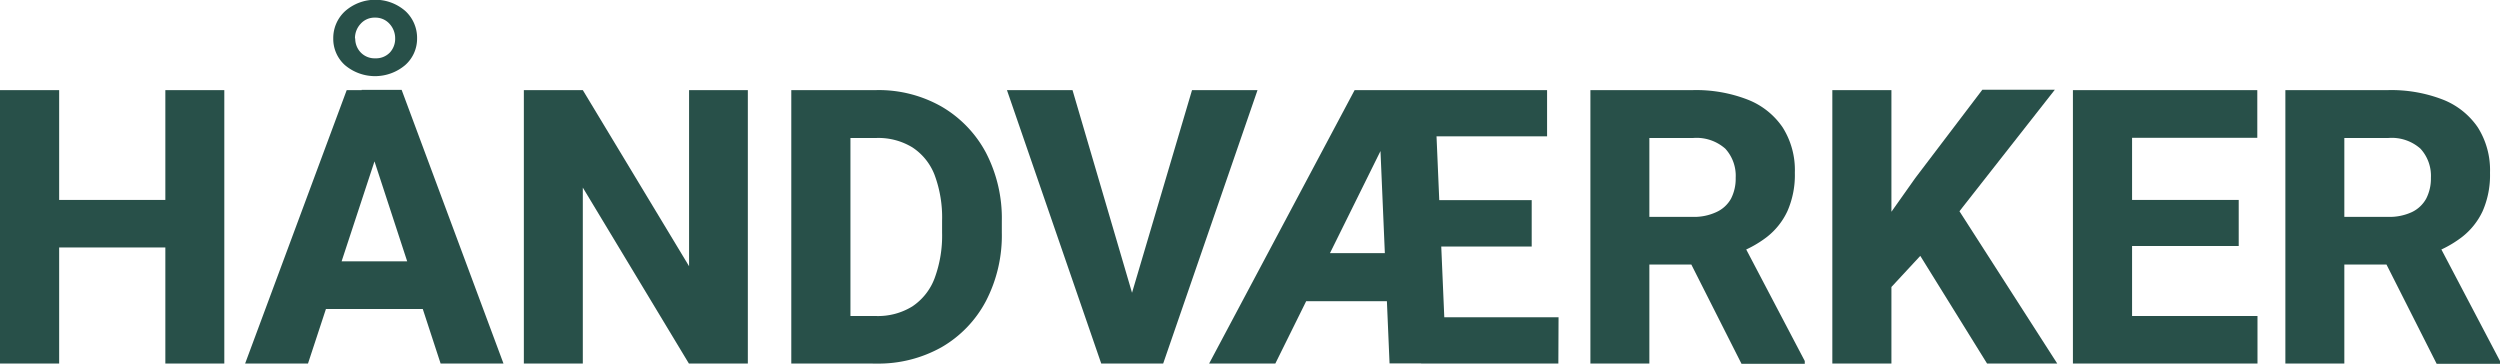 <svg xmlns="http://www.w3.org/2000/svg" viewBox="0 0 390.09 56.72"><defs><style>.cls-1{fill:#285049;}</style></defs><g id="Layer_2" data-name="Layer 2"><g id="Layer_1-2" data-name="Layer 1"><path class="cls-1" d="M9.23,56.72H0V14.06H9.23ZM28.42,38.61H6.5V31.2H28.42ZM35,56.72h-9.2V14.06H35Z"/><path class="cls-1" d="M48.06,56.72H38.25L54.1,14.06h6.21l-.88,8.09Zm20.39-8.5H45.84V40.78H68.45ZM52,6a5.69,5.69,0,0,1,1.86-4.27,7.13,7.13,0,0,1,9.4,0A5.69,5.69,0,0,1,65.08,6a5.49,5.49,0,0,1-1.86,4.16,7.28,7.28,0,0,1-9.4,0A5.49,5.49,0,0,1,52,6Zm3.43,0a3.1,3.1,0,0,0,.85,2.18,3,3,0,0,0,2.28.92,3,3,0,0,0,2.29-.92A3.15,3.15,0,0,0,61.66,6a3.32,3.32,0,0,0-.85-2.25,2.94,2.94,0,0,0-2.29-1,2.9,2.9,0,0,0-2.28,1A3.27,3.27,0,0,0,55.39,6Zm2,16.11-1-8.09h6.24L78.56,56.72H68.75Z"/><path class="cls-1" d="M116.69,56.72h-9.2L90.94,29.27V56.72h-9.2V14.06h9.2l16.58,27.48V14.06h9.17Z"/><path class="cls-1" d="M132.7,56.72h-9.23V14.06h9.23Zm-5.24,0,.06-7.41h9.17a10.19,10.19,0,0,0,5.67-1.5,9.12,9.12,0,0,0,3.47-4.39A19.12,19.12,0,0,0,147,36.3V34.42a19,19,0,0,0-1.17-7.12A9,9,0,0,0,142.37,23a10.18,10.18,0,0,0-5.62-1.47h-9.47V14.06h9.47a19.8,19.8,0,0,1,10.18,2.58,18.21,18.21,0,0,1,6.9,7.16,22.17,22.17,0,0,1,2.49,10.68V36.3A22.21,22.21,0,0,1,153.83,47a18,18,0,0,1-6.9,7.17,20.11,20.11,0,0,1-10.24,2.56Z"/><path class="cls-1" d="M177.1,47.26l1.5,9.46h-6.77L157.12,14.06h10.23ZM186,14.06h10.22L181.5,56.72h-6.77l1.44-9.46Z"/><path class="cls-1" d="M199,56.72H188.67l22.7-42.66H217l.79,4.69ZM220.78,47H198.69v-7.5h22.09Zm4.89,9.7h-8.85L215,14.06h8.84ZM241.4,21.27H220V14.06H241.4ZM239,38.47H220.54V31.23H239Zm4.16,18.25H221.74V49.51h21.45Z"/><path class="cls-1" d="M264.18,14.06a22.23,22.23,0,0,1,8.51,1.48,11.77,11.77,0,0,1,5.47,4.34,12.45,12.45,0,0,1,1.9,7.07,14,14,0,0,1-1.16,6A11,11,0,0,1,275.67,37a17.19,17.19,0,0,1-4.9,2.61l-2.93,1.67H254.16l-.06-7.44h10a8.21,8.21,0,0,0,3.72-.75A4.93,4.93,0,0,0,270.1,31a6.85,6.85,0,0,0,.73-3.26,6.26,6.26,0,0,0-1.62-4.54,6.76,6.76,0,0,0-5-1.67h-6.85V56.72h-9.2V14.06Zm-2.05,23.7,9.73,0,9.75,18.57v.44h-9.87Z"/><path class="cls-1" d="M295.13,56.72h-9.22V14.06h9.22Zm8.71-21.33L294,46l-1.67-9,6.53-9.23,10.46-13.77h11.31ZM298,37.29l6.82-5.77L321,56.72H310.05Z"/><path class="cls-1" d="M332.68,56.72h-9.23V14.06h9.23ZM352.22,21.5h-22.5V14.06h22.5Zm-2.9,16.88h-19.6V31.2h19.6Zm2.93,18.34H329.72V49.31h22.53Z"/><path class="cls-1" d="M372.66,14.06a22.26,22.26,0,0,1,8.51,1.48,11.8,11.8,0,0,1,5.46,4.34,12.45,12.45,0,0,1,1.9,7.07,14,14,0,0,1-1.15,6A11,11,0,0,1,384.14,37a17.26,17.26,0,0,1-4.89,2.61l-2.93,1.67H362.64l-.06-7.44h10.05a8.27,8.27,0,0,0,3.72-.75A5,5,0,0,0,378.57,31a6.85,6.85,0,0,0,.74-3.26,6.26,6.26,0,0,0-1.63-4.54,6.74,6.74,0,0,0-5-1.67H365.8V56.72h-9.2V14.06Zm-2.06,23.7,9.73,0,9.76,18.57v.44h-9.88Z"/></g></g></svg>